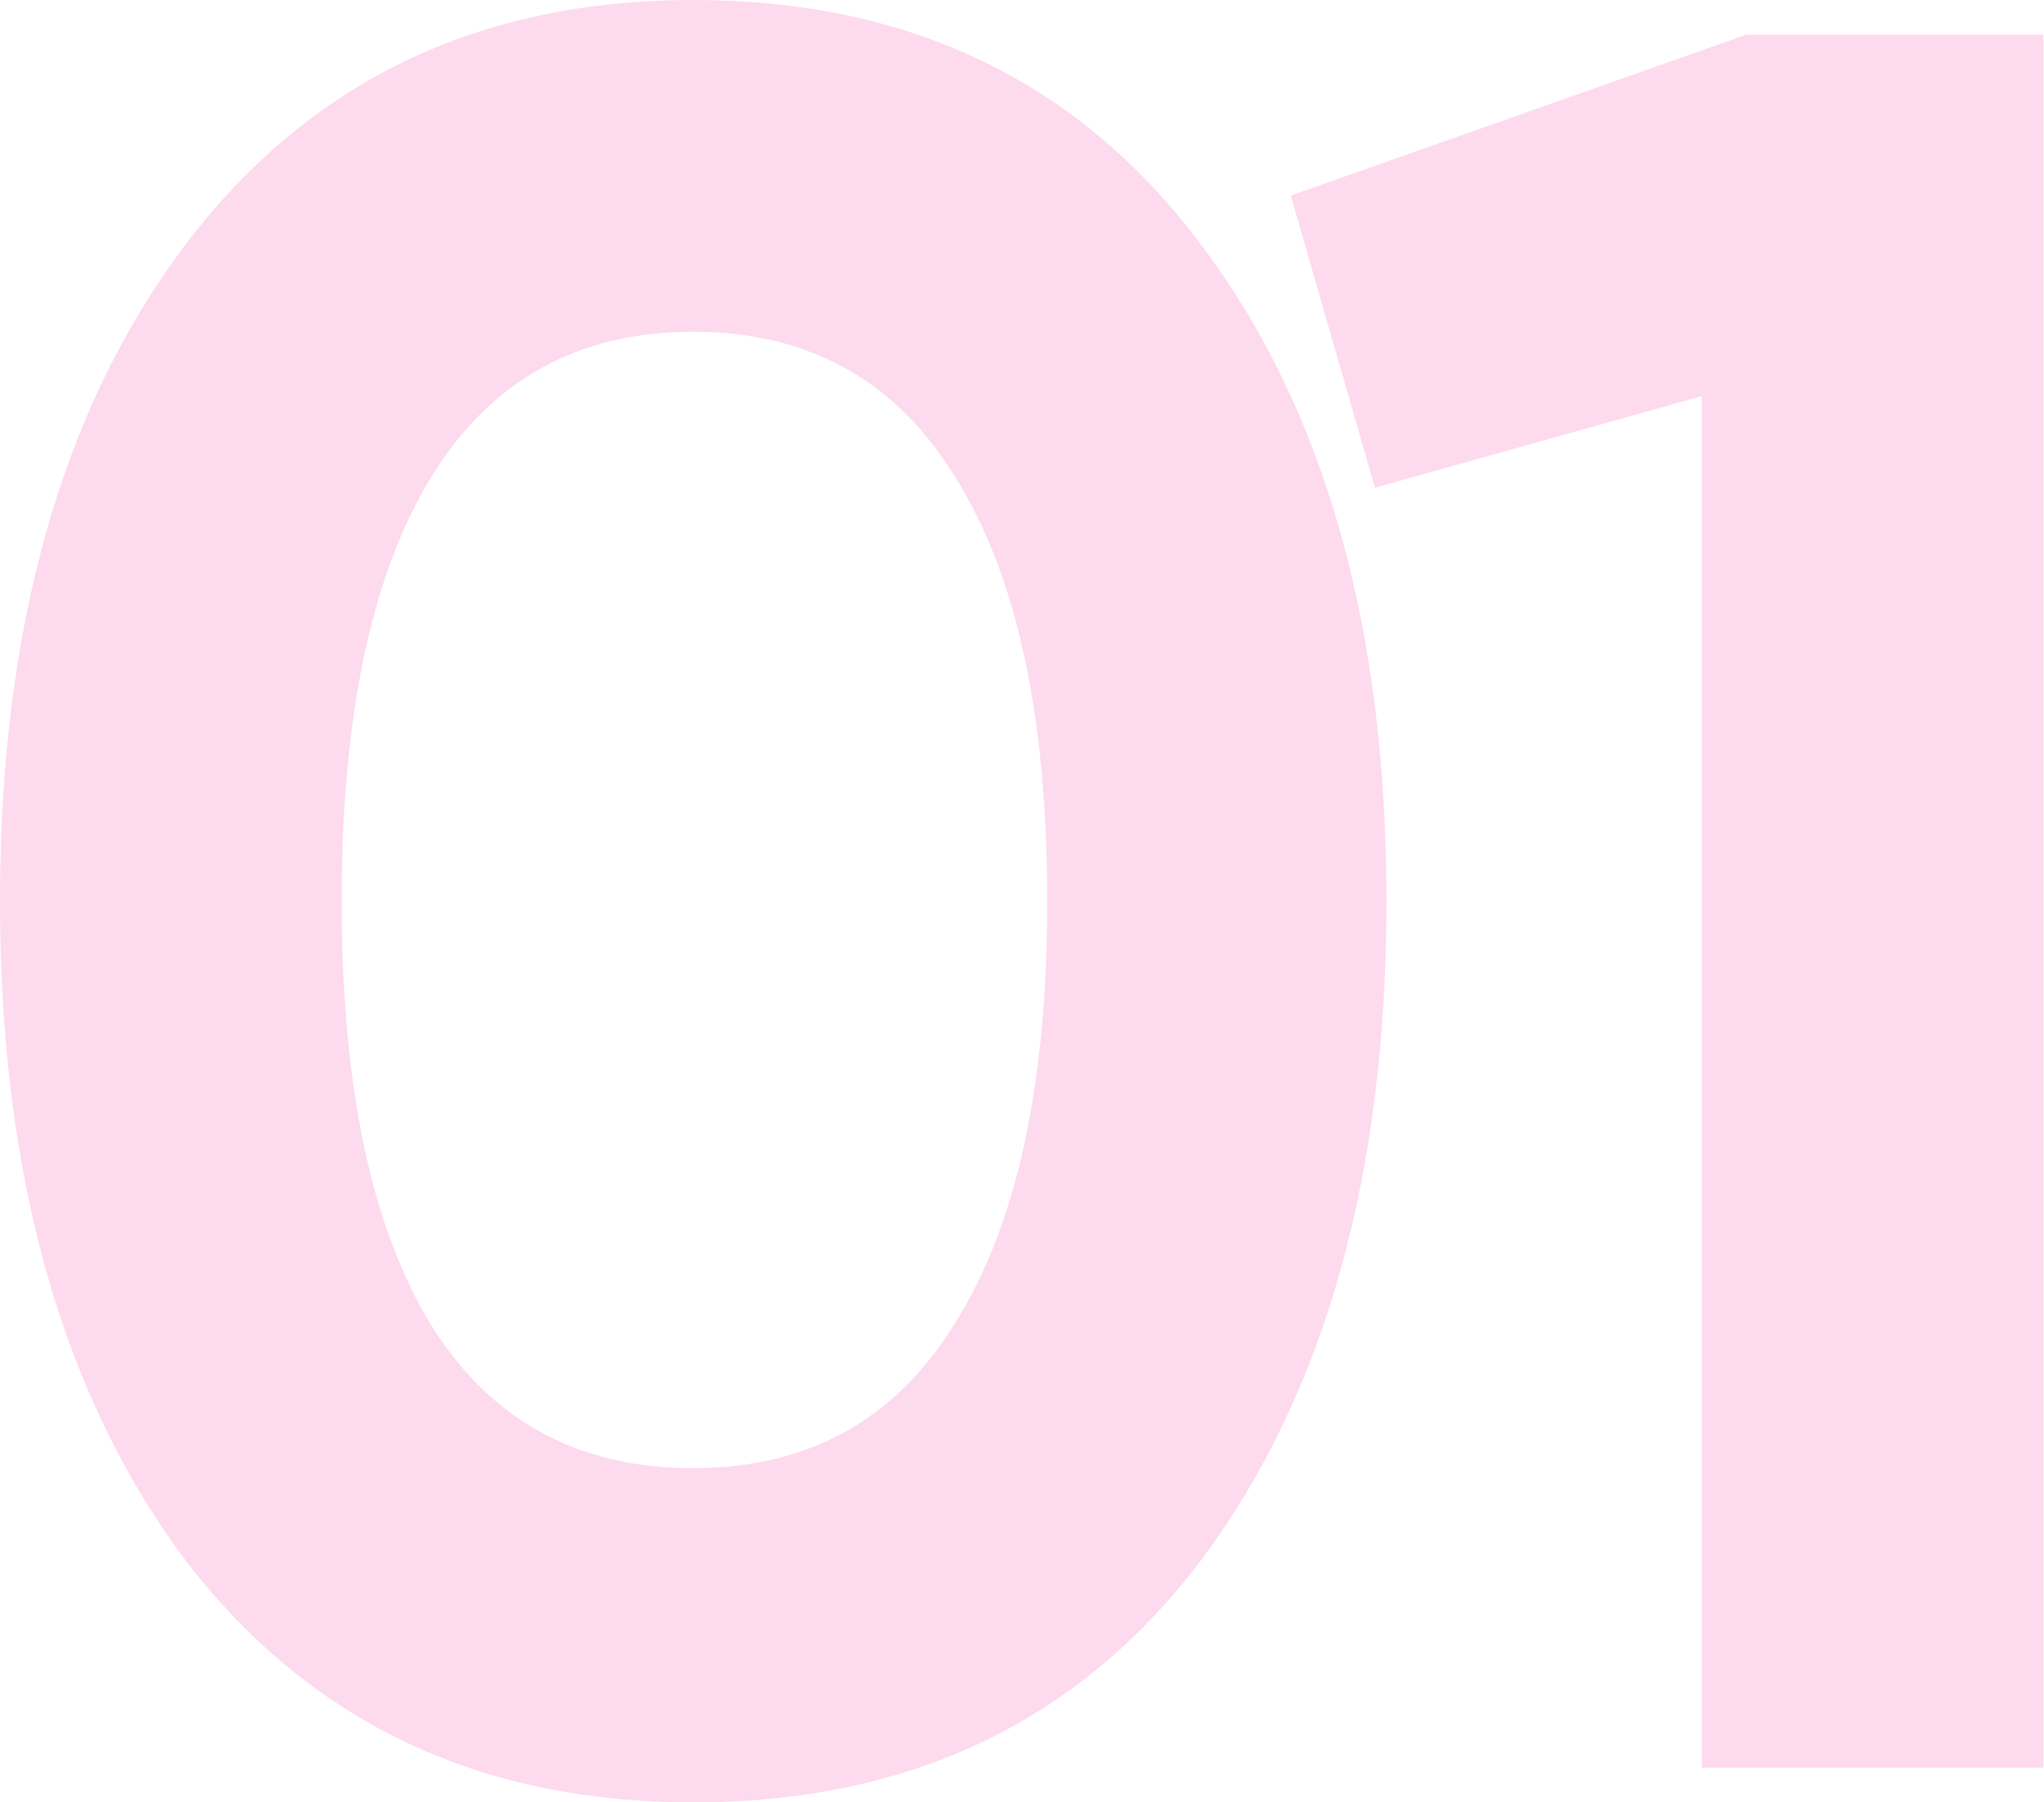 <?xml version="1.0" encoding="UTF-8"?> <svg xmlns="http://www.w3.org/2000/svg" width="423" height="373" viewBox="0 0 423 373" fill="none"> <path d="M143.462 373C98.715 373 63.533 356.092 37.915 322.276C12.638 288.119 -5.91697e-05 242.86 -5.91697e-05 186.5C-5.91697e-05 130.14 12.638 85.052 37.915 51.236C63.533 17.079 98.715 -0 143.462 -0C188.549 -0 223.732 17.079 249.008 51.236C274.285 85.052 286.923 130.14 286.923 186.5C286.923 242.86 274.285 288.119 249.008 322.276C223.732 356.092 188.549 373 143.462 373ZM89.151 274.114C101.448 293.925 119.551 303.831 143.462 303.831C167.372 303.831 185.475 293.755 197.772 273.602C210.41 253.449 216.729 224.415 216.729 186.5C216.729 148.244 210.41 119.039 197.772 98.886C185.475 78.733 167.372 68.656 143.462 68.656C119.551 68.656 101.448 78.733 89.151 98.886C76.854 119.039 70.706 148.244 70.706 186.5C70.706 224.756 76.854 253.961 89.151 274.114ZM361.396 7.173H422.879V365.827H352.173V81.978L284.541 100.935L267.121 40.477L361.396 7.173Z" fill="#F882C6" fill-opacity="0.29"></path> </svg> 